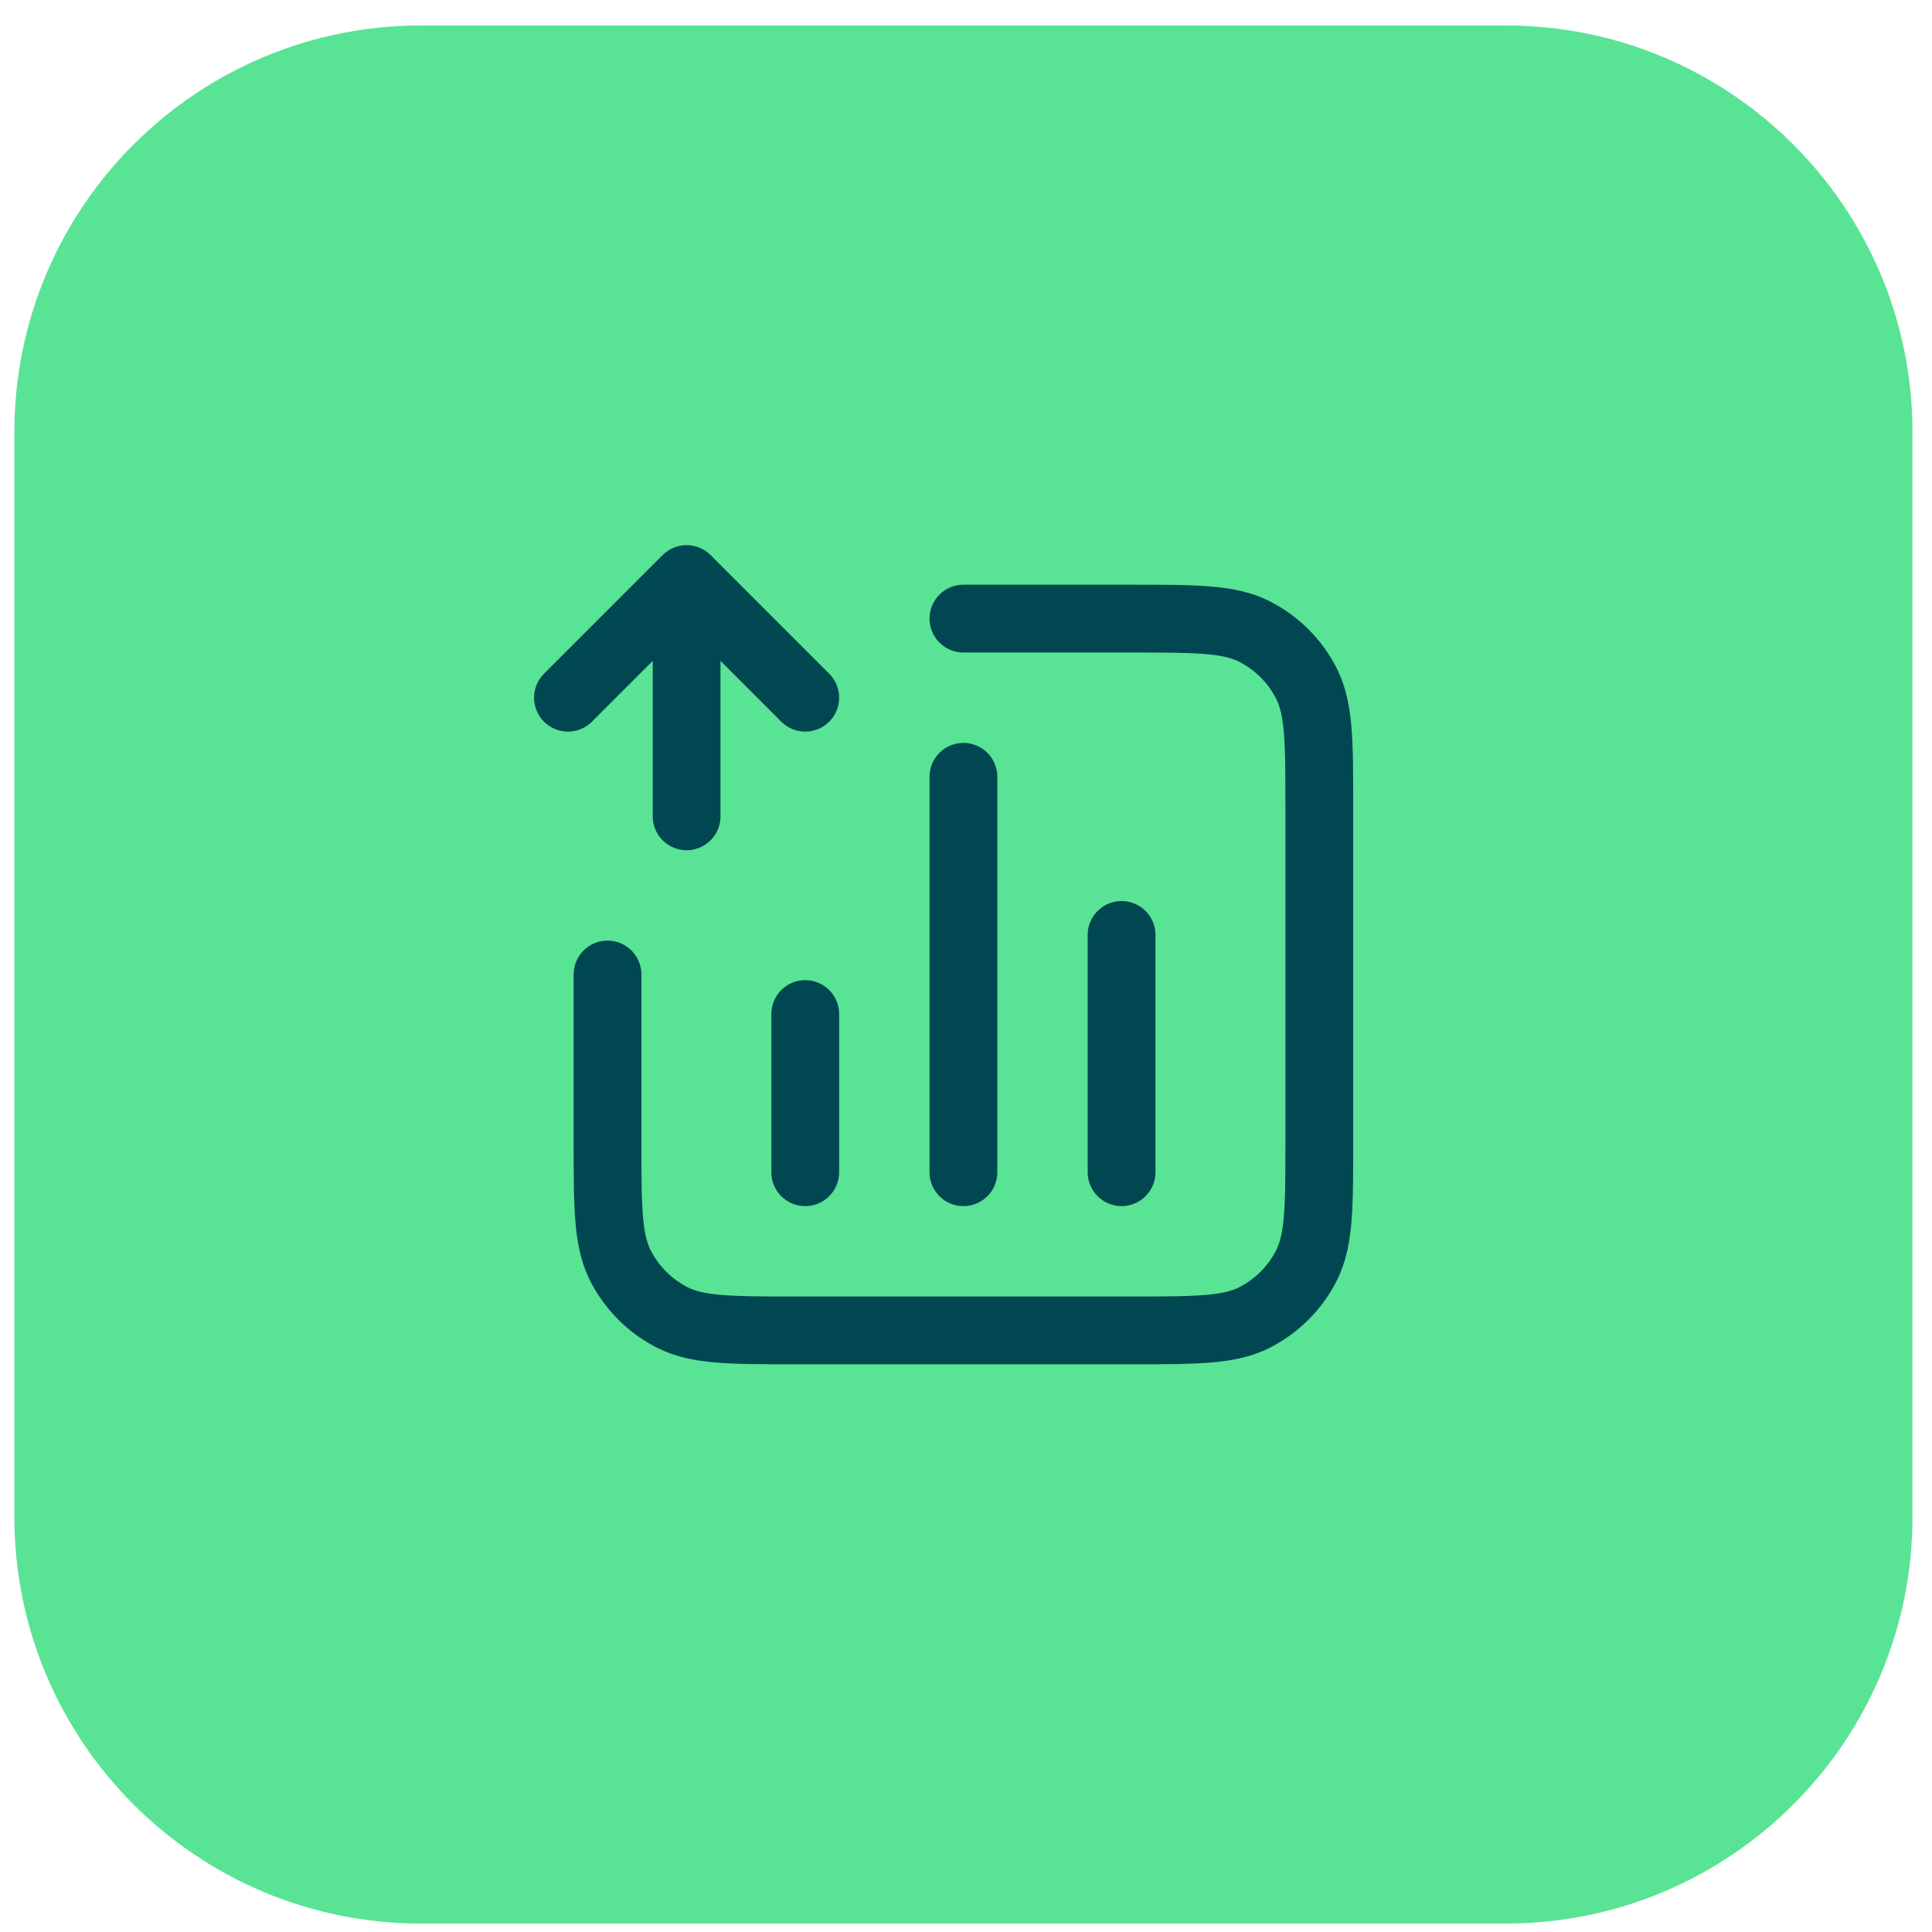 <svg width="57" height="57" viewBox="0 0 57 57" fill="none" xmlns="http://www.w3.org/2000/svg">
<path d="M0.424 12.751C0.424 6.124 5.796 0.751 12.424 0.751H44.424C51.051 0.751 56.424 6.124 56.424 12.751V44.751C56.424 51.379 51.051 56.751 44.424 56.751H12.424C5.796 56.751 0.424 51.379 0.424 44.751V12.751Z" fill="#59E395"/>
<path d="M28.424 18.251H33.324C35.284 18.251 36.264 18.251 37.013 18.633C37.671 18.968 38.207 19.504 38.542 20.162C38.924 20.911 38.924 21.891 38.924 23.851V33.651C38.924 35.611 38.924 36.591 38.542 37.34C38.207 37.999 37.671 38.534 37.013 38.87C36.264 39.251 35.284 39.251 33.324 39.251H23.524C21.564 39.251 20.584 39.251 19.835 38.87C19.176 38.534 18.641 37.999 18.305 37.34C17.924 36.591 17.924 35.611 17.924 33.651V28.751M23.757 29.918V34.584M33.09 27.584V34.584M28.424 22.918V34.584M16.757 20.584L20.257 17.084M20.257 17.084L23.757 20.584M20.257 17.084L20.257 24.084" stroke="#004751" stroke-width="2" stroke-linecap="round" stroke-linejoin="round"/>
</svg>
